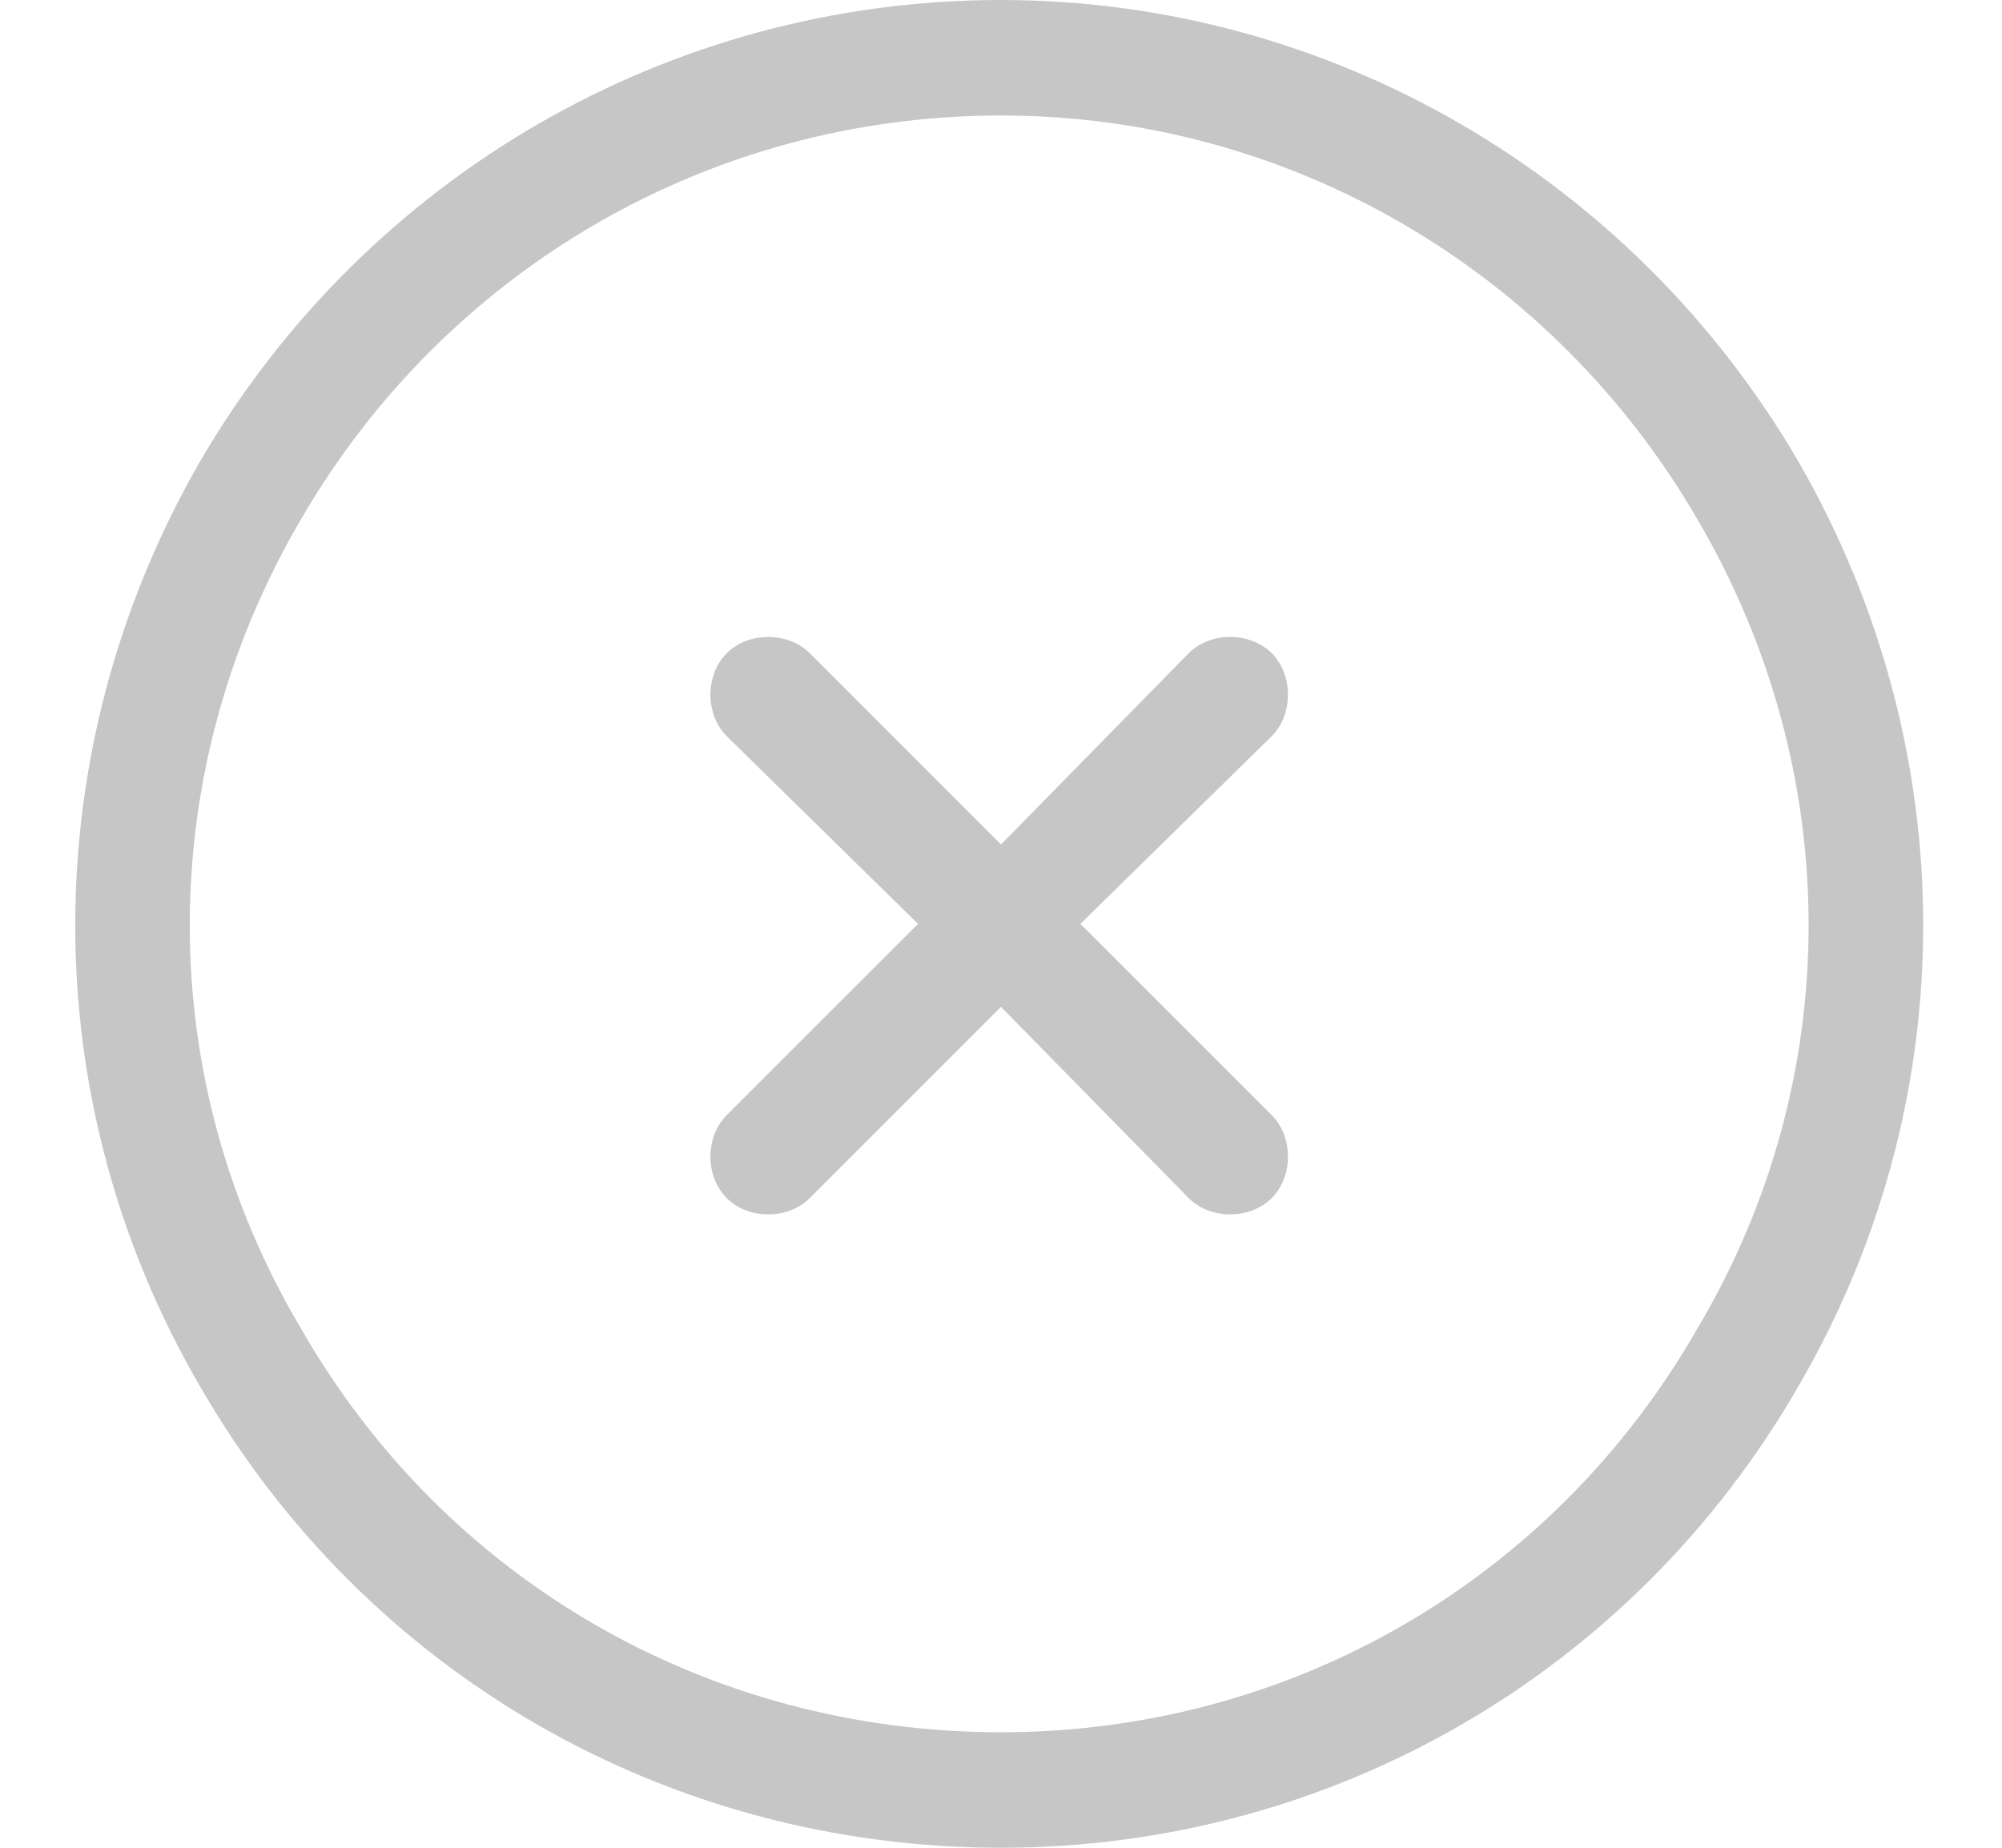 <svg width="26" height="24" viewBox="0 0 26 24" fill="none" xmlns="http://www.w3.org/2000/svg">
<path d="M13 1.5C9.203 1.5 5.781 3.516 3.906 6.75C1.984 10.031 1.984 14.016 3.906 17.25C5.781 20.531 9.203 22.5 13 22.5C16.75 22.5 20.172 20.531 22.047 17.25C23.969 14.016 23.969 10.031 22.047 6.75C20.172 3.516 16.75 1.5 13 1.5ZM13 24C8.688 24 4.75 21.75 2.594 18C0.438 14.297 0.438 9.75 2.594 6C4.75 2.297 8.688 0 13 0C17.266 0 21.203 2.297 23.359 6C25.516 9.75 25.516 14.297 23.359 18C21.203 21.75 17.266 24 13 24ZM9.438 8.484C9.719 8.203 10.234 8.203 10.516 8.484L13 10.969L15.438 8.484C15.719 8.203 16.234 8.203 16.516 8.484C16.797 8.766 16.797 9.281 16.516 9.562L14.031 12L16.516 14.484C16.797 14.766 16.797 15.281 16.516 15.562C16.234 15.844 15.719 15.844 15.438 15.562L13 13.078L10.516 15.562C10.234 15.844 9.719 15.844 9.438 15.562C9.156 15.281 9.156 14.766 9.438 14.484L11.922 12L9.438 9.562C9.156 9.281 9.156 8.766 9.438 8.484Z" fill="#C6C6C6"/>
</svg>
